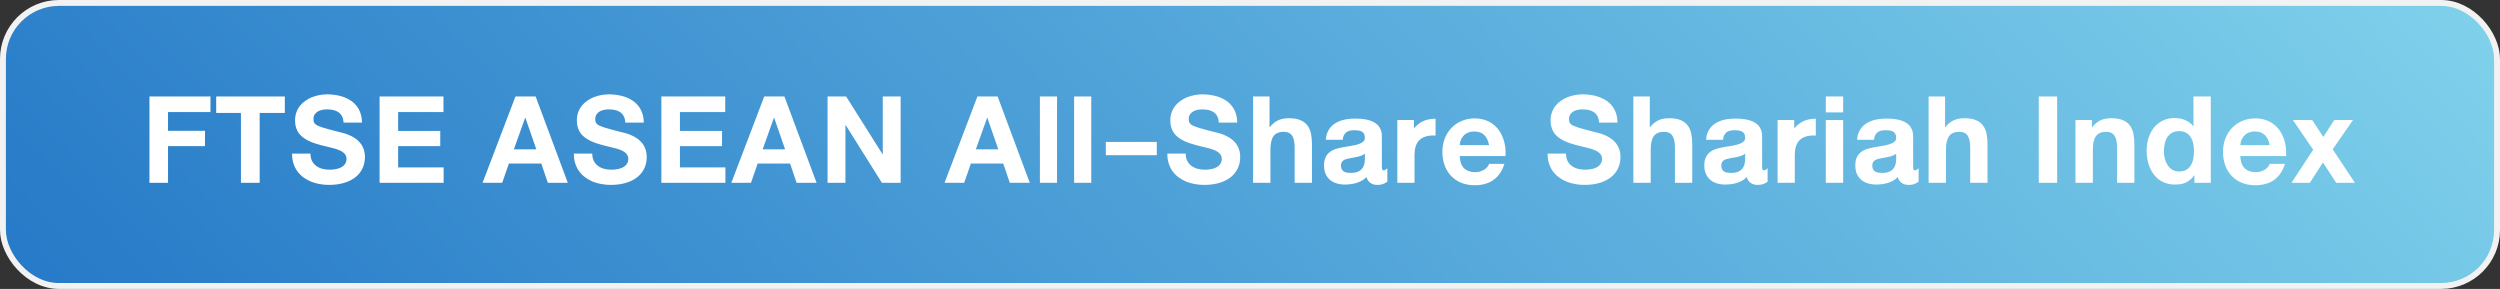 <svg width="424" height="49" viewBox="0 0 424 49" fill="none" xmlns="http://www.w3.org/2000/svg">
<rect x="0" y="0" width="424" height="49" fill="#333333" stroke="none"/>
<rect x="0.5" y="0.5" width="423" height="48" rx="9.5" fill="url(#paint0_linear_10_11128)"/>
<path d="M35.697 16.359V19.003H28.497V22.182H34.767V24.789H28.497V31H25.348V16.359H35.697ZM36.666 19.149V16.359H48.304V19.149H44.041V31H40.862V19.149H36.666ZM52.656 26.049C52.656 26.537 52.744 26.955 52.92 27.301C53.101 27.643 53.34 27.924 53.638 28.144C53.935 28.363 54.28 28.524 54.67 28.627C55.061 28.73 55.469 28.781 55.894 28.781C56.084 28.781 56.287 28.771 56.502 28.752C56.721 28.727 56.936 28.69 57.146 28.642C57.361 28.588 57.566 28.517 57.761 28.429C57.956 28.341 58.127 28.229 58.274 28.092C58.425 27.956 58.545 27.794 58.633 27.609C58.726 27.419 58.772 27.199 58.772 26.95C58.772 26.691 58.713 26.466 58.596 26.276C58.479 26.085 58.318 25.919 58.113 25.778C57.913 25.636 57.673 25.514 57.395 25.412C57.117 25.304 56.816 25.209 56.494 25.126C56.172 25.038 55.835 24.955 55.483 24.877C55.132 24.794 54.778 24.706 54.421 24.613C54.055 24.516 53.694 24.408 53.337 24.291C52.981 24.169 52.639 24.03 52.312 23.873C51.99 23.712 51.69 23.529 51.411 23.324C51.133 23.119 50.891 22.88 50.686 22.606C50.486 22.328 50.327 22.011 50.21 21.654C50.098 21.298 50.041 20.893 50.041 20.439C50.041 19.94 50.115 19.484 50.261 19.069C50.408 18.654 50.61 18.283 50.869 17.956C51.128 17.628 51.431 17.343 51.777 17.099C52.129 16.85 52.507 16.645 52.913 16.483C53.318 16.322 53.74 16.203 54.18 16.125C54.624 16.041 55.066 16 55.505 16C56.013 16 56.511 16.041 56.999 16.125C57.493 16.203 57.956 16.325 58.391 16.491C58.826 16.657 59.226 16.869 59.592 17.128C59.959 17.387 60.273 17.694 60.537 18.051C60.806 18.407 61.013 18.815 61.16 19.274C61.311 19.728 61.387 20.236 61.387 20.797H58.267C58.242 20.358 58.152 19.994 57.996 19.706C57.839 19.413 57.632 19.181 57.373 19.01C57.119 18.839 56.824 18.72 56.487 18.651C56.15 18.583 55.791 18.549 55.41 18.549C55.147 18.549 54.88 18.578 54.612 18.637C54.348 18.69 54.109 18.783 53.894 18.915C53.679 19.042 53.503 19.21 53.367 19.42C53.23 19.63 53.162 19.889 53.162 20.197C53.162 20.382 53.184 20.544 53.227 20.68C53.276 20.817 53.359 20.939 53.477 21.046C53.594 21.154 53.755 21.254 53.96 21.347C54.17 21.439 54.436 21.537 54.758 21.64C55.081 21.742 55.466 21.852 55.916 21.969C56.37 22.086 56.902 22.226 57.512 22.387C57.693 22.431 57.925 22.489 58.208 22.562C58.496 22.636 58.801 22.738 59.123 22.87C59.451 23.002 59.778 23.17 60.105 23.375C60.437 23.576 60.735 23.827 60.998 24.13C61.262 24.428 61.477 24.784 61.643 25.199C61.809 25.609 61.892 26.093 61.892 26.649C61.892 27.323 61.76 27.948 61.497 28.524C61.233 29.101 60.842 29.599 60.325 30.019C59.812 30.439 59.175 30.766 58.413 31C57.651 31.239 56.773 31.359 55.776 31.359C55.234 31.359 54.702 31.31 54.18 31.212C53.662 31.12 53.171 30.978 52.708 30.788C52.244 30.592 51.816 30.348 51.426 30.055C51.035 29.762 50.698 29.42 50.415 29.03C50.137 28.634 49.919 28.19 49.763 27.697C49.607 27.199 49.531 26.649 49.536 26.049H52.656ZM75.21 16.359V19.003H67.526V22.211H74.668V24.789H67.526V28.393H75.239V31H64.377V16.359H75.21ZM87.423 16.359H90.843L96.3 31H92.909L91.803 27.733H86.31L85.174 31H81.842L87.423 16.359ZM87.152 25.331H90.96L89.1 19.962H89.071L87.152 25.331ZM100.447 26.049C100.447 26.537 100.535 26.955 100.711 27.301C100.892 27.643 101.131 27.924 101.429 28.144C101.727 28.363 102.071 28.524 102.461 28.627C102.852 28.73 103.26 28.781 103.685 28.781C103.875 28.781 104.078 28.771 104.292 28.752C104.512 28.727 104.727 28.69 104.937 28.642C105.152 28.588 105.357 28.517 105.552 28.429C105.748 28.341 105.918 28.229 106.065 28.092C106.216 27.956 106.336 27.794 106.424 27.609C106.517 27.419 106.563 27.199 106.563 26.95C106.563 26.691 106.504 26.466 106.387 26.276C106.27 26.085 106.109 25.919 105.904 25.778C105.704 25.636 105.464 25.514 105.186 25.412C104.908 25.304 104.607 25.209 104.285 25.126C103.963 25.038 103.626 24.955 103.274 24.877C102.923 24.794 102.569 24.706 102.212 24.613C101.846 24.516 101.485 24.408 101.128 24.291C100.772 24.169 100.43 24.03 100.103 23.873C99.781 23.712 99.481 23.529 99.202 23.324C98.924 23.119 98.682 22.88 98.477 22.606C98.277 22.328 98.118 22.011 98.001 21.654C97.889 21.298 97.832 20.893 97.832 20.439C97.832 19.94 97.906 19.484 98.052 19.069C98.199 18.654 98.401 18.283 98.66 17.956C98.919 17.628 99.222 17.343 99.568 17.099C99.92 16.85 100.298 16.645 100.704 16.483C101.109 16.322 101.531 16.203 101.971 16.125C102.415 16.041 102.857 16 103.296 16C103.804 16 104.302 16.041 104.791 16.125C105.284 16.203 105.748 16.325 106.182 16.491C106.617 16.657 107.017 16.869 107.383 17.128C107.75 17.387 108.064 17.694 108.328 18.051C108.597 18.407 108.804 18.815 108.951 19.274C109.102 19.728 109.178 20.236 109.178 20.797H106.058C106.033 20.358 105.943 19.994 105.787 19.706C105.63 19.413 105.423 19.181 105.164 19.01C104.91 18.839 104.615 18.72 104.278 18.651C103.941 18.583 103.582 18.549 103.201 18.549C102.938 18.549 102.671 18.578 102.403 18.637C102.139 18.69 101.9 18.783 101.685 18.915C101.47 19.042 101.294 19.21 101.158 19.42C101.021 19.63 100.953 19.889 100.953 20.197C100.953 20.382 100.975 20.544 101.019 20.68C101.067 20.817 101.15 20.939 101.268 21.046C101.385 21.154 101.546 21.254 101.751 21.347C101.961 21.439 102.227 21.537 102.549 21.64C102.872 21.742 103.257 21.852 103.707 21.969C104.161 22.086 104.693 22.226 105.303 22.387C105.484 22.431 105.716 22.489 105.999 22.562C106.287 22.636 106.592 22.738 106.915 22.87C107.242 23.002 107.569 23.17 107.896 23.375C108.228 23.576 108.526 23.827 108.79 24.13C109.053 24.428 109.268 24.784 109.434 25.199C109.6 25.609 109.683 26.093 109.683 26.649C109.683 27.323 109.551 27.948 109.288 28.524C109.024 29.101 108.633 29.599 108.116 30.019C107.603 30.439 106.966 30.766 106.204 31C105.442 31.239 104.563 31.359 103.567 31.359C103.025 31.359 102.493 31.31 101.971 31.212C101.453 31.12 100.962 30.978 100.499 30.788C100.035 30.592 99.607 30.348 99.217 30.055C98.826 29.762 98.489 29.42 98.206 29.03C97.928 28.634 97.71 28.19 97.554 27.697C97.398 27.199 97.322 26.649 97.327 26.049H100.447ZM123 16.359V19.003H115.317V22.211H122.458V24.789H115.317V28.393H123.03V31H112.168V16.359H123ZM129.616 16.359H133.037L138.493 31H135.102L133.996 27.733H128.503L127.368 31H124.035L129.616 16.359ZM129.345 25.331H133.154L131.293 19.962H131.264L129.345 25.331ZM140.355 16.359H143.505L149.687 26.173H149.716V16.359H152.748V31H149.569L143.417 21.193H143.388V31H140.355V16.359ZM165.774 16.359H169.195L174.651 31H171.26L170.154 27.733H164.661L163.526 31H160.193L165.774 16.359ZM165.503 25.331H169.312L167.452 19.962H167.422L165.503 25.331ZM179.275 16.359V31H176.367V16.359H179.275ZM185.078 16.359V31H182.17V16.359H185.078ZM196.19 24.071V26.32H187.548V24.071H196.19ZM201.1 26.049C201.1 26.537 201.188 26.955 201.363 27.301C201.544 27.643 201.783 27.924 202.081 28.144C202.379 28.363 202.723 28.524 203.114 28.627C203.504 28.73 203.912 28.781 204.337 28.781C204.527 28.781 204.73 28.771 204.945 28.752C205.165 28.727 205.379 28.69 205.589 28.642C205.804 28.588 206.009 28.517 206.205 28.429C206.4 28.341 206.571 28.229 206.717 28.092C206.869 27.956 206.988 27.794 207.076 27.609C207.169 27.419 207.215 27.199 207.215 26.95C207.215 26.691 207.157 26.466 207.04 26.276C206.922 26.085 206.761 25.919 206.556 25.778C206.356 25.636 206.117 25.514 205.838 25.412C205.56 25.304 205.26 25.209 204.938 25.126C204.615 25.038 204.278 24.955 203.927 24.877C203.575 24.794 203.221 24.706 202.865 24.613C202.499 24.516 202.137 24.408 201.781 24.291C201.424 24.169 201.083 24.03 200.755 23.873C200.433 23.712 200.133 23.529 199.854 23.324C199.576 23.119 199.334 22.88 199.129 22.606C198.929 22.328 198.771 22.011 198.653 21.654C198.541 21.298 198.485 20.893 198.485 20.439C198.485 19.94 198.558 19.484 198.705 19.069C198.851 18.654 199.054 18.283 199.312 17.956C199.571 17.628 199.874 17.343 200.221 17.099C200.572 16.85 200.951 16.645 201.356 16.483C201.761 16.322 202.184 16.203 202.623 16.125C203.067 16.041 203.509 16 203.949 16C204.457 16 204.955 16.041 205.443 16.125C205.936 16.203 206.4 16.325 206.834 16.491C207.269 16.657 207.669 16.869 208.036 17.128C208.402 17.387 208.717 17.694 208.98 18.051C209.249 18.407 209.457 18.815 209.603 19.274C209.754 19.728 209.83 20.236 209.83 20.797H206.71C206.686 20.358 206.595 19.994 206.439 19.706C206.283 19.413 206.075 19.181 205.816 19.01C205.562 18.839 205.267 18.72 204.93 18.651C204.593 18.583 204.234 18.549 203.854 18.549C203.59 18.549 203.324 18.578 203.055 18.637C202.792 18.69 202.552 18.783 202.337 18.915C202.123 19.042 201.947 19.21 201.81 19.42C201.673 19.63 201.605 19.889 201.605 20.197C201.605 20.382 201.627 20.544 201.671 20.68C201.72 20.817 201.803 20.939 201.92 21.046C202.037 21.154 202.198 21.254 202.403 21.347C202.613 21.439 202.879 21.537 203.202 21.64C203.524 21.742 203.91 21.852 204.359 21.969C204.813 22.086 205.345 22.226 205.956 22.387C206.136 22.431 206.368 22.489 206.651 22.562C206.939 22.636 207.245 22.738 207.567 22.87C207.894 23.002 208.221 23.17 208.548 23.375C208.88 23.576 209.178 23.827 209.442 24.13C209.706 24.428 209.92 24.784 210.086 25.199C210.252 25.609 210.335 26.093 210.335 26.649C210.335 27.323 210.204 27.948 209.94 28.524C209.676 29.101 209.286 29.599 208.768 30.019C208.255 30.439 207.618 30.766 206.856 31C206.095 31.239 205.216 31.359 204.22 31.359C203.678 31.359 203.146 31.31 202.623 31.212C202.105 31.12 201.615 30.978 201.151 30.788C200.687 30.592 200.26 30.348 199.869 30.055C199.479 29.762 199.142 29.42 198.858 29.03C198.58 28.634 198.363 28.19 198.207 27.697C198.05 27.199 197.975 26.649 197.979 26.049H201.1ZM212.52 16.359H215.311V21.552H215.369C215.604 21.254 215.848 21.007 216.102 20.812C216.355 20.617 216.617 20.463 216.885 20.351C217.159 20.238 217.439 20.16 217.728 20.116C218.016 20.072 218.311 20.05 218.614 20.05C219.395 20.05 220.037 20.158 220.54 20.373C221.043 20.582 221.441 20.88 221.734 21.266C222.027 21.652 222.229 22.116 222.342 22.658C222.454 23.2 222.51 23.8 222.51 24.459V31H219.573V25.002C219.573 24.118 219.432 23.456 219.148 23.017C218.865 22.577 218.387 22.357 217.713 22.357C217.322 22.357 216.985 22.416 216.702 22.533C216.419 22.65 216.185 22.834 215.999 23.082C215.818 23.327 215.684 23.642 215.596 24.027C215.508 24.413 215.464 24.877 215.464 25.419V31H212.52V16.359ZM231.484 26.049C231.372 26.161 231.226 26.256 231.045 26.334C230.869 26.413 230.674 26.481 230.459 26.54C230.249 26.593 230.027 26.642 229.792 26.686C229.563 26.725 229.336 26.764 229.111 26.803C228.892 26.847 228.682 26.894 228.481 26.942C228.281 26.986 228.103 27.052 227.947 27.14C227.791 27.228 227.666 27.345 227.573 27.492C227.48 27.633 227.434 27.824 227.434 28.063C227.434 28.341 227.48 28.564 227.573 28.73C227.666 28.895 227.791 29.023 227.947 29.11C228.108 29.198 228.293 29.257 228.503 29.286C228.713 29.311 228.936 29.323 229.17 29.323C229.541 29.323 229.856 29.279 230.115 29.191C230.374 29.103 230.588 28.991 230.759 28.854C230.93 28.717 231.064 28.561 231.162 28.385C231.26 28.209 231.331 28.034 231.375 27.858C231.423 27.682 231.453 27.516 231.462 27.36C231.477 27.199 231.484 27.062 231.484 26.95V26.049ZM231.755 30.011C231.531 30.26 231.274 30.468 230.986 30.634C230.698 30.795 230.393 30.924 230.071 31.022C229.749 31.125 229.419 31.195 229.082 31.234C228.745 31.278 228.416 31.3 228.093 31.3C227.6 31.3 227.136 31.234 226.702 31.102C226.272 30.976 225.898 30.78 225.581 30.517C225.264 30.248 225.012 29.911 224.827 29.506C224.646 29.101 224.556 28.62 224.556 28.063C224.556 27.457 224.656 26.967 224.856 26.591C225.061 26.21 225.33 25.91 225.662 25.69C225.994 25.465 226.37 25.299 226.79 25.192C227.214 25.08 227.649 24.987 228.093 24.914C228.538 24.84 228.962 24.77 229.368 24.701C229.778 24.628 230.139 24.538 230.452 24.43C230.764 24.323 231.013 24.189 231.199 24.027C231.389 23.861 231.484 23.646 231.484 23.383C231.484 23.09 231.436 22.858 231.338 22.687C231.24 22.516 231.106 22.387 230.935 22.299C230.769 22.206 230.571 22.148 230.342 22.123C230.117 22.099 229.878 22.086 229.624 22.086C229.351 22.086 229.102 22.116 228.877 22.174C228.657 22.233 228.467 22.328 228.306 22.46C228.145 22.592 228.013 22.76 227.91 22.965C227.812 23.17 227.754 23.419 227.734 23.712H224.856C224.885 23.253 224.973 22.846 225.12 22.489C225.266 22.133 225.457 21.82 225.691 21.552C225.925 21.283 226.196 21.059 226.504 20.878C226.812 20.692 227.141 20.544 227.493 20.431C227.849 20.319 228.22 20.238 228.606 20.189C228.992 20.136 229.38 20.109 229.771 20.109C230.122 20.109 230.479 20.123 230.84 20.153C231.201 20.182 231.553 20.236 231.895 20.314C232.236 20.392 232.556 20.502 232.854 20.644C233.152 20.78 233.413 20.961 233.638 21.186C233.862 21.405 234.038 21.674 234.165 21.991C234.297 22.309 234.363 22.682 234.363 23.112V28.393C234.363 28.573 234.392 28.703 234.451 28.781C234.509 28.854 234.583 28.891 234.67 28.891C234.763 28.891 234.863 28.859 234.971 28.795C235.083 28.727 235.19 28.642 235.293 28.539V30.817C235.137 30.929 234.988 31.02 234.846 31.088C234.709 31.161 234.573 31.217 234.436 31.256C234.299 31.295 234.158 31.322 234.011 31.337C233.87 31.352 233.716 31.359 233.55 31.359C233.101 31.359 232.715 31.239 232.393 31C232.07 30.766 231.858 30.436 231.755 30.011ZM239.807 20.351V21.794C240.002 21.54 240.227 21.31 240.48 21.105C240.734 20.895 241.015 20.717 241.323 20.57C241.63 20.424 241.962 20.314 242.319 20.241C242.68 20.168 243.063 20.133 243.469 20.138V22.987C242.8 22.953 242.238 23.009 241.784 23.156C241.33 23.297 240.964 23.515 240.686 23.808C240.407 24.096 240.207 24.45 240.085 24.87C239.963 25.285 239.902 25.748 239.902 26.261V31H236.987V20.351H239.807ZM247.565 26.474C247.609 27.401 247.855 28.087 248.305 28.532C248.759 28.976 249.391 29.198 250.202 29.198C250.5 29.198 250.78 29.157 251.044 29.074C251.312 28.991 251.549 28.883 251.754 28.752C251.959 28.62 252.13 28.471 252.267 28.305C252.409 28.134 252.501 27.963 252.545 27.792H255.153C254.943 28.432 254.677 28.981 254.354 29.44C254.032 29.894 253.659 30.268 253.234 30.561C252.809 30.854 252.333 31.068 251.806 31.205C251.283 31.347 250.719 31.418 250.114 31.418C249.264 31.418 248.5 31.278 247.821 31C247.147 30.722 246.574 30.334 246.1 29.835C245.626 29.332 245.263 28.734 245.009 28.041C244.755 27.348 244.628 26.584 244.628 25.748C244.628 24.948 244.76 24.203 245.023 23.515C245.292 22.821 245.666 22.221 246.144 21.713C246.627 21.205 247.206 20.807 247.88 20.519C248.554 20.226 249.298 20.08 250.114 20.08C250.724 20.08 251.281 20.163 251.784 20.329C252.292 20.49 252.743 20.717 253.139 21.01C253.539 21.298 253.886 21.642 254.179 22.043C254.472 22.438 254.708 22.873 254.889 23.346C255.075 23.82 255.204 24.323 255.277 24.855C255.351 25.382 255.37 25.922 255.336 26.474H247.565ZM252.545 24.613C252.409 23.861 252.135 23.288 251.725 22.892C251.315 22.497 250.749 22.299 250.026 22.299C249.713 22.299 249.438 22.338 249.198 22.416C248.959 22.489 248.749 22.589 248.568 22.716C248.393 22.838 248.241 22.98 248.114 23.141C247.992 23.302 247.892 23.468 247.814 23.639C247.736 23.81 247.677 23.981 247.638 24.152C247.599 24.318 247.575 24.472 247.565 24.613H252.545ZM265.594 26.049C265.594 26.537 265.682 26.955 265.857 27.301C266.038 27.643 266.277 27.924 266.575 28.144C266.873 28.363 267.217 28.524 267.608 28.627C267.999 28.73 268.406 28.781 268.831 28.781C269.021 28.781 269.224 28.771 269.439 28.752C269.659 28.727 269.874 28.69 270.083 28.642C270.298 28.588 270.503 28.517 270.699 28.429C270.894 28.341 271.065 28.229 271.211 28.092C271.363 27.956 271.482 27.794 271.57 27.609C271.663 27.419 271.709 27.199 271.709 26.95C271.709 26.691 271.651 26.466 271.534 26.276C271.417 26.085 271.255 25.919 271.05 25.778C270.85 25.636 270.611 25.514 270.333 25.412C270.054 25.304 269.754 25.209 269.432 25.126C269.109 25.038 268.772 24.955 268.421 24.877C268.069 24.794 267.715 24.706 267.359 24.613C266.993 24.516 266.631 24.408 266.275 24.291C265.918 24.169 265.577 24.03 265.25 23.873C264.927 23.712 264.627 23.529 264.349 23.324C264.07 23.119 263.829 22.88 263.624 22.606C263.423 22.328 263.265 22.011 263.147 21.654C263.035 21.298 262.979 20.893 262.979 20.439C262.979 19.94 263.052 19.484 263.199 19.069C263.345 18.654 263.548 18.283 263.807 17.956C264.065 17.628 264.368 17.343 264.715 17.099C265.066 16.85 265.445 16.645 265.85 16.483C266.255 16.322 266.678 16.203 267.117 16.125C267.562 16.041 268.003 16 268.443 16C268.951 16 269.449 16.041 269.937 16.125C270.43 16.203 270.894 16.325 271.329 16.491C271.763 16.657 272.164 16.869 272.53 17.128C272.896 17.387 273.211 17.694 273.475 18.051C273.743 18.407 273.951 18.815 274.097 19.274C274.249 19.728 274.324 20.236 274.324 20.797H271.204C271.18 20.358 271.089 19.994 270.933 19.706C270.777 19.413 270.569 19.181 270.311 19.01C270.057 18.839 269.761 18.72 269.424 18.651C269.087 18.583 268.729 18.549 268.348 18.549C268.084 18.549 267.818 18.578 267.549 18.637C267.286 18.69 267.046 18.783 266.832 18.915C266.617 19.042 266.441 19.21 266.304 19.42C266.167 19.63 266.099 19.889 266.099 20.197C266.099 20.382 266.121 20.544 266.165 20.68C266.214 20.817 266.297 20.939 266.414 21.046C266.531 21.154 266.692 21.254 266.897 21.347C267.107 21.439 267.374 21.537 267.696 21.64C268.018 21.742 268.404 21.852 268.853 21.969C269.307 22.086 269.839 22.226 270.45 22.387C270.63 22.431 270.862 22.489 271.146 22.562C271.434 22.636 271.739 22.738 272.061 22.87C272.388 23.002 272.715 23.17 273.042 23.375C273.375 23.576 273.672 23.827 273.936 24.13C274.2 24.428 274.415 24.784 274.581 25.199C274.747 25.609 274.83 26.093 274.83 26.649C274.83 27.323 274.698 27.948 274.434 28.524C274.17 29.101 273.78 29.599 273.262 30.019C272.75 30.439 272.112 30.766 271.351 31C270.589 31.239 269.71 31.359 268.714 31.359C268.172 31.359 267.64 31.31 267.117 31.212C266.6 31.12 266.109 30.978 265.645 30.788C265.181 30.592 264.754 30.348 264.363 30.055C263.973 29.762 263.636 29.42 263.353 29.03C263.074 28.634 262.857 28.19 262.701 27.697C262.544 27.199 262.469 26.649 262.474 26.049H265.594ZM277.014 16.359H279.805V21.552H279.863C280.098 21.254 280.342 21.007 280.596 20.812C280.85 20.617 281.111 20.463 281.379 20.351C281.653 20.238 281.934 20.16 282.222 20.116C282.51 20.072 282.805 20.05 283.108 20.05C283.889 20.05 284.531 20.158 285.034 20.373C285.537 20.582 285.935 20.88 286.228 21.266C286.521 21.652 286.724 22.116 286.836 22.658C286.948 23.2 287.004 23.8 287.004 24.459V31H284.067V25.002C284.067 24.118 283.926 23.456 283.643 23.017C283.359 22.577 282.881 22.357 282.207 22.357C281.816 22.357 281.479 22.416 281.196 22.533C280.913 22.65 280.679 22.834 280.493 23.082C280.312 23.327 280.178 23.642 280.09 24.027C280.002 24.413 279.958 24.877 279.958 25.419V31H277.014V16.359ZM295.979 26.049C295.866 26.161 295.72 26.256 295.539 26.334C295.363 26.413 295.168 26.481 294.953 26.54C294.743 26.593 294.521 26.642 294.287 26.686C294.057 26.725 293.83 26.764 293.605 26.803C293.386 26.847 293.176 26.894 292.976 26.942C292.775 26.986 292.597 27.052 292.441 27.14C292.285 27.228 292.16 27.345 292.067 27.492C291.975 27.633 291.928 27.824 291.928 28.063C291.928 28.341 291.975 28.564 292.067 28.73C292.16 28.895 292.285 29.023 292.441 29.11C292.602 29.198 292.788 29.257 292.998 29.286C293.208 29.311 293.43 29.323 293.664 29.323C294.035 29.323 294.35 29.279 294.609 29.191C294.868 29.103 295.083 28.991 295.253 28.854C295.424 28.717 295.559 28.561 295.656 28.385C295.754 28.209 295.825 28.034 295.869 27.858C295.917 27.682 295.947 27.516 295.957 27.36C295.971 27.199 295.979 27.062 295.979 26.95V26.049ZM296.25 30.011C296.025 30.26 295.769 30.468 295.48 30.634C295.192 30.795 294.887 30.924 294.565 31.022C294.243 31.125 293.913 31.195 293.576 31.234C293.239 31.278 292.91 31.3 292.587 31.3C292.094 31.3 291.63 31.234 291.196 31.102C290.766 30.976 290.393 30.78 290.075 30.517C289.758 30.248 289.506 29.911 289.321 29.506C289.14 29.101 289.05 28.62 289.05 28.063C289.05 27.457 289.15 26.967 289.35 26.591C289.555 26.21 289.824 25.91 290.156 25.69C290.488 25.465 290.864 25.299 291.284 25.192C291.708 25.08 292.143 24.987 292.587 24.914C293.032 24.84 293.457 24.77 293.862 24.701C294.272 24.628 294.633 24.538 294.946 24.43C295.258 24.323 295.507 24.189 295.693 24.027C295.883 23.861 295.979 23.646 295.979 23.383C295.979 23.09 295.93 22.858 295.832 22.687C295.734 22.516 295.6 22.387 295.429 22.299C295.263 22.206 295.065 22.148 294.836 22.123C294.611 22.099 294.372 22.086 294.118 22.086C293.845 22.086 293.596 22.116 293.371 22.174C293.151 22.233 292.961 22.328 292.8 22.46C292.639 22.592 292.507 22.76 292.404 22.965C292.307 23.17 292.248 23.419 292.229 23.712H289.35C289.379 23.253 289.467 22.846 289.614 22.489C289.76 22.133 289.951 21.82 290.185 21.552C290.419 21.283 290.69 21.059 290.998 20.878C291.306 20.692 291.635 20.544 291.987 20.431C292.343 20.319 292.714 20.238 293.1 20.189C293.486 20.136 293.874 20.109 294.265 20.109C294.616 20.109 294.973 20.123 295.334 20.153C295.695 20.182 296.047 20.236 296.389 20.314C296.73 20.392 297.05 20.502 297.348 20.644C297.646 20.78 297.907 20.961 298.132 21.186C298.356 21.405 298.532 21.674 298.659 21.991C298.791 22.309 298.857 22.682 298.857 23.112V28.393C298.857 28.573 298.886 28.703 298.945 28.781C299.003 28.854 299.077 28.891 299.165 28.891C299.257 28.891 299.357 28.859 299.465 28.795C299.577 28.727 299.685 28.642 299.787 28.539V30.817C299.631 30.929 299.482 31.02 299.34 31.088C299.204 31.161 299.067 31.217 298.93 31.256C298.793 31.295 298.652 31.322 298.505 31.337C298.364 31.352 298.21 31.359 298.044 31.359C297.595 31.359 297.209 31.239 296.887 31C296.564 30.766 296.352 30.436 296.25 30.011ZM304.301 20.351V21.794C304.496 21.54 304.721 21.31 304.975 21.105C305.229 20.895 305.509 20.717 305.817 20.57C306.125 20.424 306.457 20.314 306.813 20.241C307.174 20.168 307.558 20.133 307.963 20.138V22.987C307.294 22.953 306.732 23.009 306.278 23.156C305.824 23.297 305.458 23.515 305.18 23.808C304.901 24.096 304.701 24.45 304.579 24.87C304.457 25.285 304.396 25.748 304.396 26.261V31H301.481V20.351H304.301ZM309.657 19.061V16.359H312.601V19.061H309.657ZM312.601 20.351V31H309.657V20.351H312.601ZM321.59 26.049C321.478 26.161 321.331 26.256 321.15 26.334C320.975 26.413 320.779 26.481 320.564 26.54C320.354 26.593 320.132 26.642 319.898 26.686C319.668 26.725 319.441 26.764 319.217 26.803C318.997 26.847 318.787 26.894 318.587 26.942C318.387 26.986 318.208 27.052 318.052 27.14C317.896 27.228 317.771 27.345 317.679 27.492C317.586 27.633 317.54 27.824 317.54 28.063C317.54 28.341 317.586 28.564 317.679 28.73C317.771 28.895 317.896 29.023 318.052 29.11C318.213 29.198 318.399 29.257 318.609 29.286C318.819 29.311 319.041 29.323 319.275 29.323C319.646 29.323 319.961 29.279 320.22 29.191C320.479 29.103 320.694 28.991 320.865 28.854C321.036 28.717 321.17 28.561 321.268 28.385C321.365 28.209 321.436 28.034 321.48 27.858C321.529 27.682 321.558 27.516 321.568 27.36C321.583 27.199 321.59 27.062 321.59 26.95V26.049ZM321.861 30.011C321.636 30.26 321.38 30.468 321.092 30.634C320.804 30.795 320.499 30.924 320.176 31.022C319.854 31.125 319.524 31.195 319.188 31.234C318.851 31.278 318.521 31.3 318.199 31.3C317.706 31.3 317.242 31.234 316.807 31.102C316.377 30.976 316.004 30.78 315.687 30.517C315.369 30.248 315.118 29.911 314.932 29.506C314.751 29.101 314.661 28.62 314.661 28.063C314.661 27.457 314.761 26.967 314.961 26.591C315.167 26.21 315.435 25.91 315.767 25.69C316.099 25.465 316.475 25.299 316.895 25.192C317.32 25.08 317.754 24.987 318.199 24.914C318.643 24.84 319.068 24.77 319.473 24.701C319.883 24.628 320.245 24.538 320.557 24.43C320.87 24.323 321.119 24.189 321.304 24.027C321.495 23.861 321.59 23.646 321.59 23.383C321.59 23.09 321.541 22.858 321.443 22.687C321.346 22.516 321.211 22.387 321.041 22.299C320.875 22.206 320.677 22.148 320.447 22.123C320.223 22.099 319.983 22.086 319.729 22.086C319.456 22.086 319.207 22.116 318.982 22.174C318.763 22.233 318.572 22.328 318.411 22.46C318.25 22.592 318.118 22.76 318.016 22.965C317.918 23.17 317.859 23.419 317.84 23.712H314.961C314.991 23.253 315.079 22.846 315.225 22.489C315.372 22.133 315.562 21.82 315.796 21.552C316.031 21.283 316.302 21.059 316.609 20.878C316.917 20.692 317.247 20.544 317.598 20.431C317.955 20.319 318.326 20.238 318.711 20.189C319.097 20.136 319.485 20.109 319.876 20.109C320.228 20.109 320.584 20.123 320.945 20.153C321.307 20.182 321.658 20.236 322 20.314C322.342 20.392 322.662 20.502 322.959 20.644C323.257 20.78 323.519 20.961 323.743 21.186C323.968 21.405 324.144 21.674 324.271 21.991C324.402 22.309 324.468 22.682 324.468 23.112V28.393C324.468 28.573 324.498 28.703 324.556 28.781C324.615 28.854 324.688 28.891 324.776 28.891C324.869 28.891 324.969 28.859 325.076 28.795C325.188 28.727 325.296 28.642 325.398 28.539V30.817C325.242 30.929 325.093 31.02 324.952 31.088C324.815 31.161 324.678 31.217 324.542 31.256C324.405 31.295 324.263 31.322 324.117 31.337C323.975 31.352 323.821 31.359 323.655 31.359C323.206 31.359 322.82 31.239 322.498 31C322.176 30.766 321.963 30.436 321.861 30.011ZM327.092 16.359H329.883V21.552H329.941C330.176 21.254 330.42 21.007 330.674 20.812C330.928 20.617 331.189 20.463 331.458 20.351C331.731 20.238 332.012 20.16 332.3 20.116C332.588 20.072 332.883 20.05 333.186 20.05C333.967 20.05 334.609 20.158 335.112 20.373C335.615 20.582 336.013 20.88 336.306 21.266C336.599 21.652 336.802 22.116 336.914 22.658C337.026 23.2 337.083 23.8 337.083 24.459V31H334.146V25.002C334.146 24.118 334.004 23.456 333.721 23.017C333.438 22.577 332.959 22.357 332.285 22.357C331.895 22.357 331.558 22.416 331.274 22.533C330.991 22.65 330.757 22.834 330.571 23.082C330.391 23.327 330.256 23.642 330.168 24.027C330.081 24.413 330.037 24.877 330.037 25.419V31H327.092V16.359ZM348.893 16.359V31H345.773V16.359H348.893ZM352 20.351H354.791V21.552H354.85C355.084 21.254 355.328 21.007 355.582 20.812C355.836 20.617 356.097 20.463 356.366 20.351C356.639 20.238 356.92 20.16 357.208 20.116C357.496 20.072 357.792 20.05 358.094 20.05C358.875 20.05 359.518 20.158 360.021 20.373C360.523 20.582 360.921 20.88 361.214 21.266C361.507 21.652 361.71 22.116 361.822 22.658C361.935 23.2 361.991 23.8 361.991 24.459V31H359.054V25.002C359.054 24.118 358.912 23.456 358.629 23.017C358.346 22.577 357.867 22.357 357.193 22.357C356.803 22.357 356.466 22.416 356.183 22.533C355.899 22.65 355.665 22.834 355.479 23.082C355.299 23.327 355.165 23.642 355.077 24.027C354.989 24.413 354.945 24.877 354.945 25.419V31H352V20.351ZM372.166 29.77H372.1C371.9 30.062 371.683 30.307 371.448 30.502C371.214 30.697 370.962 30.856 370.694 30.978C370.425 31.095 370.137 31.178 369.83 31.227C369.527 31.276 369.205 31.3 368.863 31.3C368.326 31.3 367.833 31.227 367.383 31.081C366.939 30.934 366.539 30.731 366.182 30.473C365.826 30.214 365.516 29.906 365.252 29.55C364.988 29.193 364.769 28.803 364.593 28.378C364.417 27.953 364.285 27.504 364.197 27.03C364.109 26.552 364.065 26.066 364.065 25.573C364.065 25.089 364.109 24.618 364.197 24.159C364.285 23.7 364.417 23.266 364.593 22.855C364.769 22.44 364.988 22.06 365.252 21.713C365.516 21.366 365.823 21.068 366.175 20.819C366.526 20.57 366.919 20.375 367.354 20.233C367.793 20.092 368.277 20.021 368.804 20.021C369.068 20.021 369.339 20.043 369.617 20.087C369.9 20.126 370.181 20.199 370.459 20.307C370.738 20.409 371.006 20.551 371.265 20.731C371.524 20.907 371.763 21.129 371.983 21.398H372.012V16.359H374.949V31H372.166V29.77ZM372.1 25.631C372.1 25.197 372.059 24.777 371.976 24.372C371.893 23.961 371.753 23.6 371.558 23.288C371.363 22.97 371.104 22.716 370.782 22.526C370.459 22.335 370.059 22.24 369.581 22.24C369.102 22.24 368.697 22.335 368.365 22.526C368.038 22.716 367.771 22.97 367.566 23.288C367.366 23.605 367.222 23.969 367.134 24.379C367.046 24.789 367.002 25.216 367.002 25.661C367.002 26.071 367.051 26.481 367.149 26.891C367.251 27.296 367.408 27.663 367.618 27.99C367.828 28.312 368.094 28.576 368.416 28.781C368.743 28.981 369.131 29.081 369.581 29.081C370.069 29.081 370.474 28.986 370.796 28.795C371.124 28.6 371.382 28.341 371.573 28.019C371.768 27.697 371.905 27.328 371.983 26.913C372.061 26.498 372.1 26.071 372.1 25.631ZM379.954 26.474C379.998 27.401 380.244 28.087 380.693 28.532C381.147 28.976 381.78 29.198 382.59 29.198C382.888 29.198 383.169 29.157 383.433 29.074C383.701 28.991 383.938 28.883 384.143 28.752C384.348 28.62 384.519 28.471 384.656 28.305C384.797 28.134 384.89 27.963 384.934 27.792H387.542C387.332 28.432 387.065 28.981 386.743 29.44C386.421 29.894 386.047 30.268 385.623 30.561C385.198 30.854 384.722 31.068 384.194 31.205C383.672 31.347 383.108 31.418 382.502 31.418C381.653 31.418 380.889 31.278 380.21 31C379.536 30.722 378.962 30.334 378.489 29.835C378.015 29.332 377.651 28.734 377.397 28.041C377.144 27.348 377.017 26.584 377.017 25.748C377.017 24.948 377.148 24.203 377.412 23.515C377.681 22.821 378.054 22.221 378.533 21.713C379.016 21.205 379.595 20.807 380.269 20.519C380.942 20.226 381.687 20.08 382.502 20.08C383.113 20.08 383.669 20.163 384.172 20.329C384.68 20.49 385.132 20.717 385.527 21.01C385.928 21.298 386.274 21.642 386.567 22.043C386.86 22.438 387.097 22.873 387.278 23.346C387.463 23.82 387.593 24.323 387.666 24.855C387.739 25.382 387.759 25.922 387.725 26.474H379.954ZM384.934 24.613C384.797 23.861 384.524 23.288 384.114 22.892C383.704 22.497 383.137 22.299 382.415 22.299C382.102 22.299 381.826 22.338 381.587 22.416C381.348 22.489 381.138 22.589 380.957 22.716C380.781 22.838 380.63 22.98 380.503 23.141C380.381 23.302 380.281 23.468 380.203 23.639C380.125 23.81 380.066 23.981 380.027 24.152C379.988 24.318 379.963 24.472 379.954 24.613H384.934ZM392.319 25.39L388.869 20.351H392.143L394.033 23.229L395.893 20.351H399.072L395.622 25.331L399.401 31H396.223L393.974 27.55L391.755 31H388.635L392.319 25.39Z" fill="white"/>
<rect x="0.5" y="0.5" width="423" height="48" rx="9.5" stroke="#F2F2F2"/>
<defs>
<linearGradient id="paint0_linear_10_11128" x1="-7.57791e-06" y1="49" x2="249.105" y2="-184.015" gradientUnits="userSpaceOnUse">
<stop stop-color="#2579C7"/>
<stop offset="1" stop-color="#7FD1EB"/>
</linearGradient>
</defs>
</svg>
